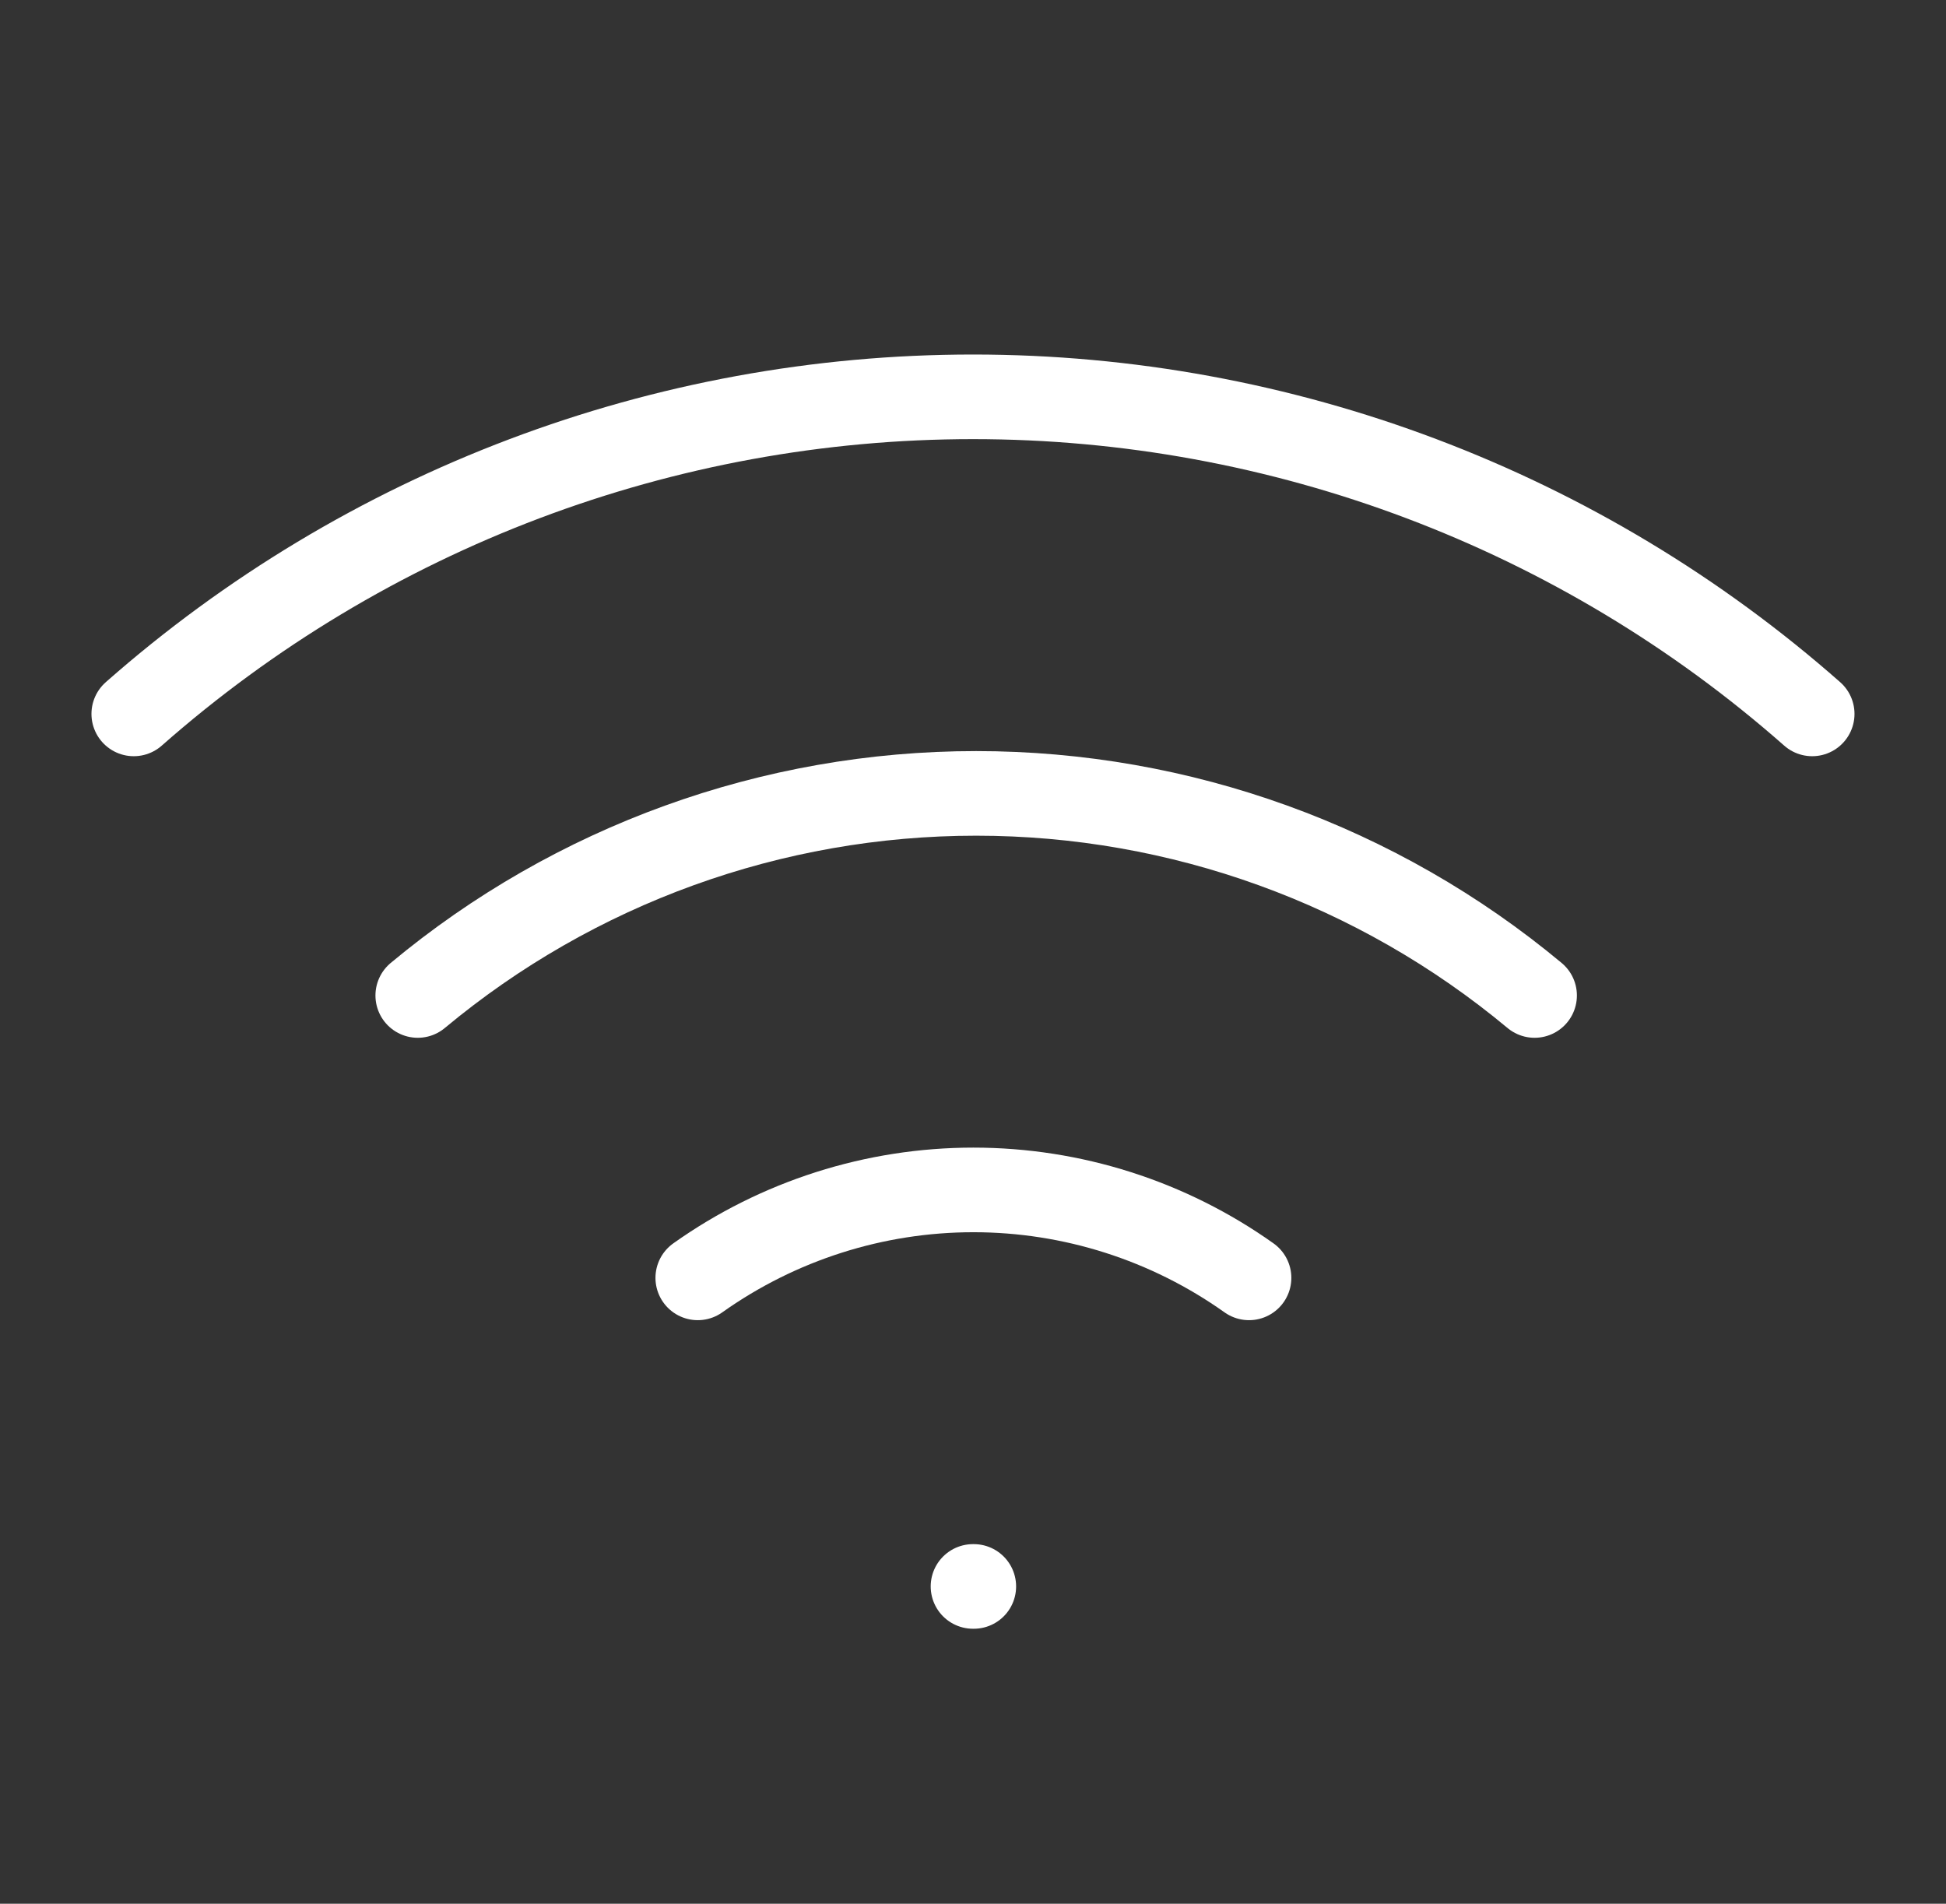 <svg width="46" height="45" viewBox="0 0 46 45" fill="none" xmlns="http://www.w3.org/2000/svg">
<rect x="0" y="0" width="46" height="45" fill="#333333" stroke="none"/>
<path d="M9.875 23.531C13.581 20.444 18.252 18.754 23.075 18.754C27.898 18.754 32.569 20.444 36.275 23.531" stroke="white" stroke-width="2" stroke-linecap="round" stroke-linejoin="round"/>
<path d="M3.162 16.875C8.642 12.045 15.695 9.38 23 9.38C30.304 9.38 37.358 12.045 42.837 16.875" stroke="white" stroke-width="2" stroke-linecap="round" stroke-linejoin="round"/>
<path d="M16.494 30.206C18.398 28.854 20.675 28.127 23.01 28.127C25.345 28.127 27.622 28.854 29.525 30.206" stroke="white" stroke-width="2" stroke-linecap="round" stroke-linejoin="round"/>
<path d="M23 37.5H23.019" stroke="white" stroke-width="2" stroke-linecap="round" stroke-linejoin="round"/>
</svg>
